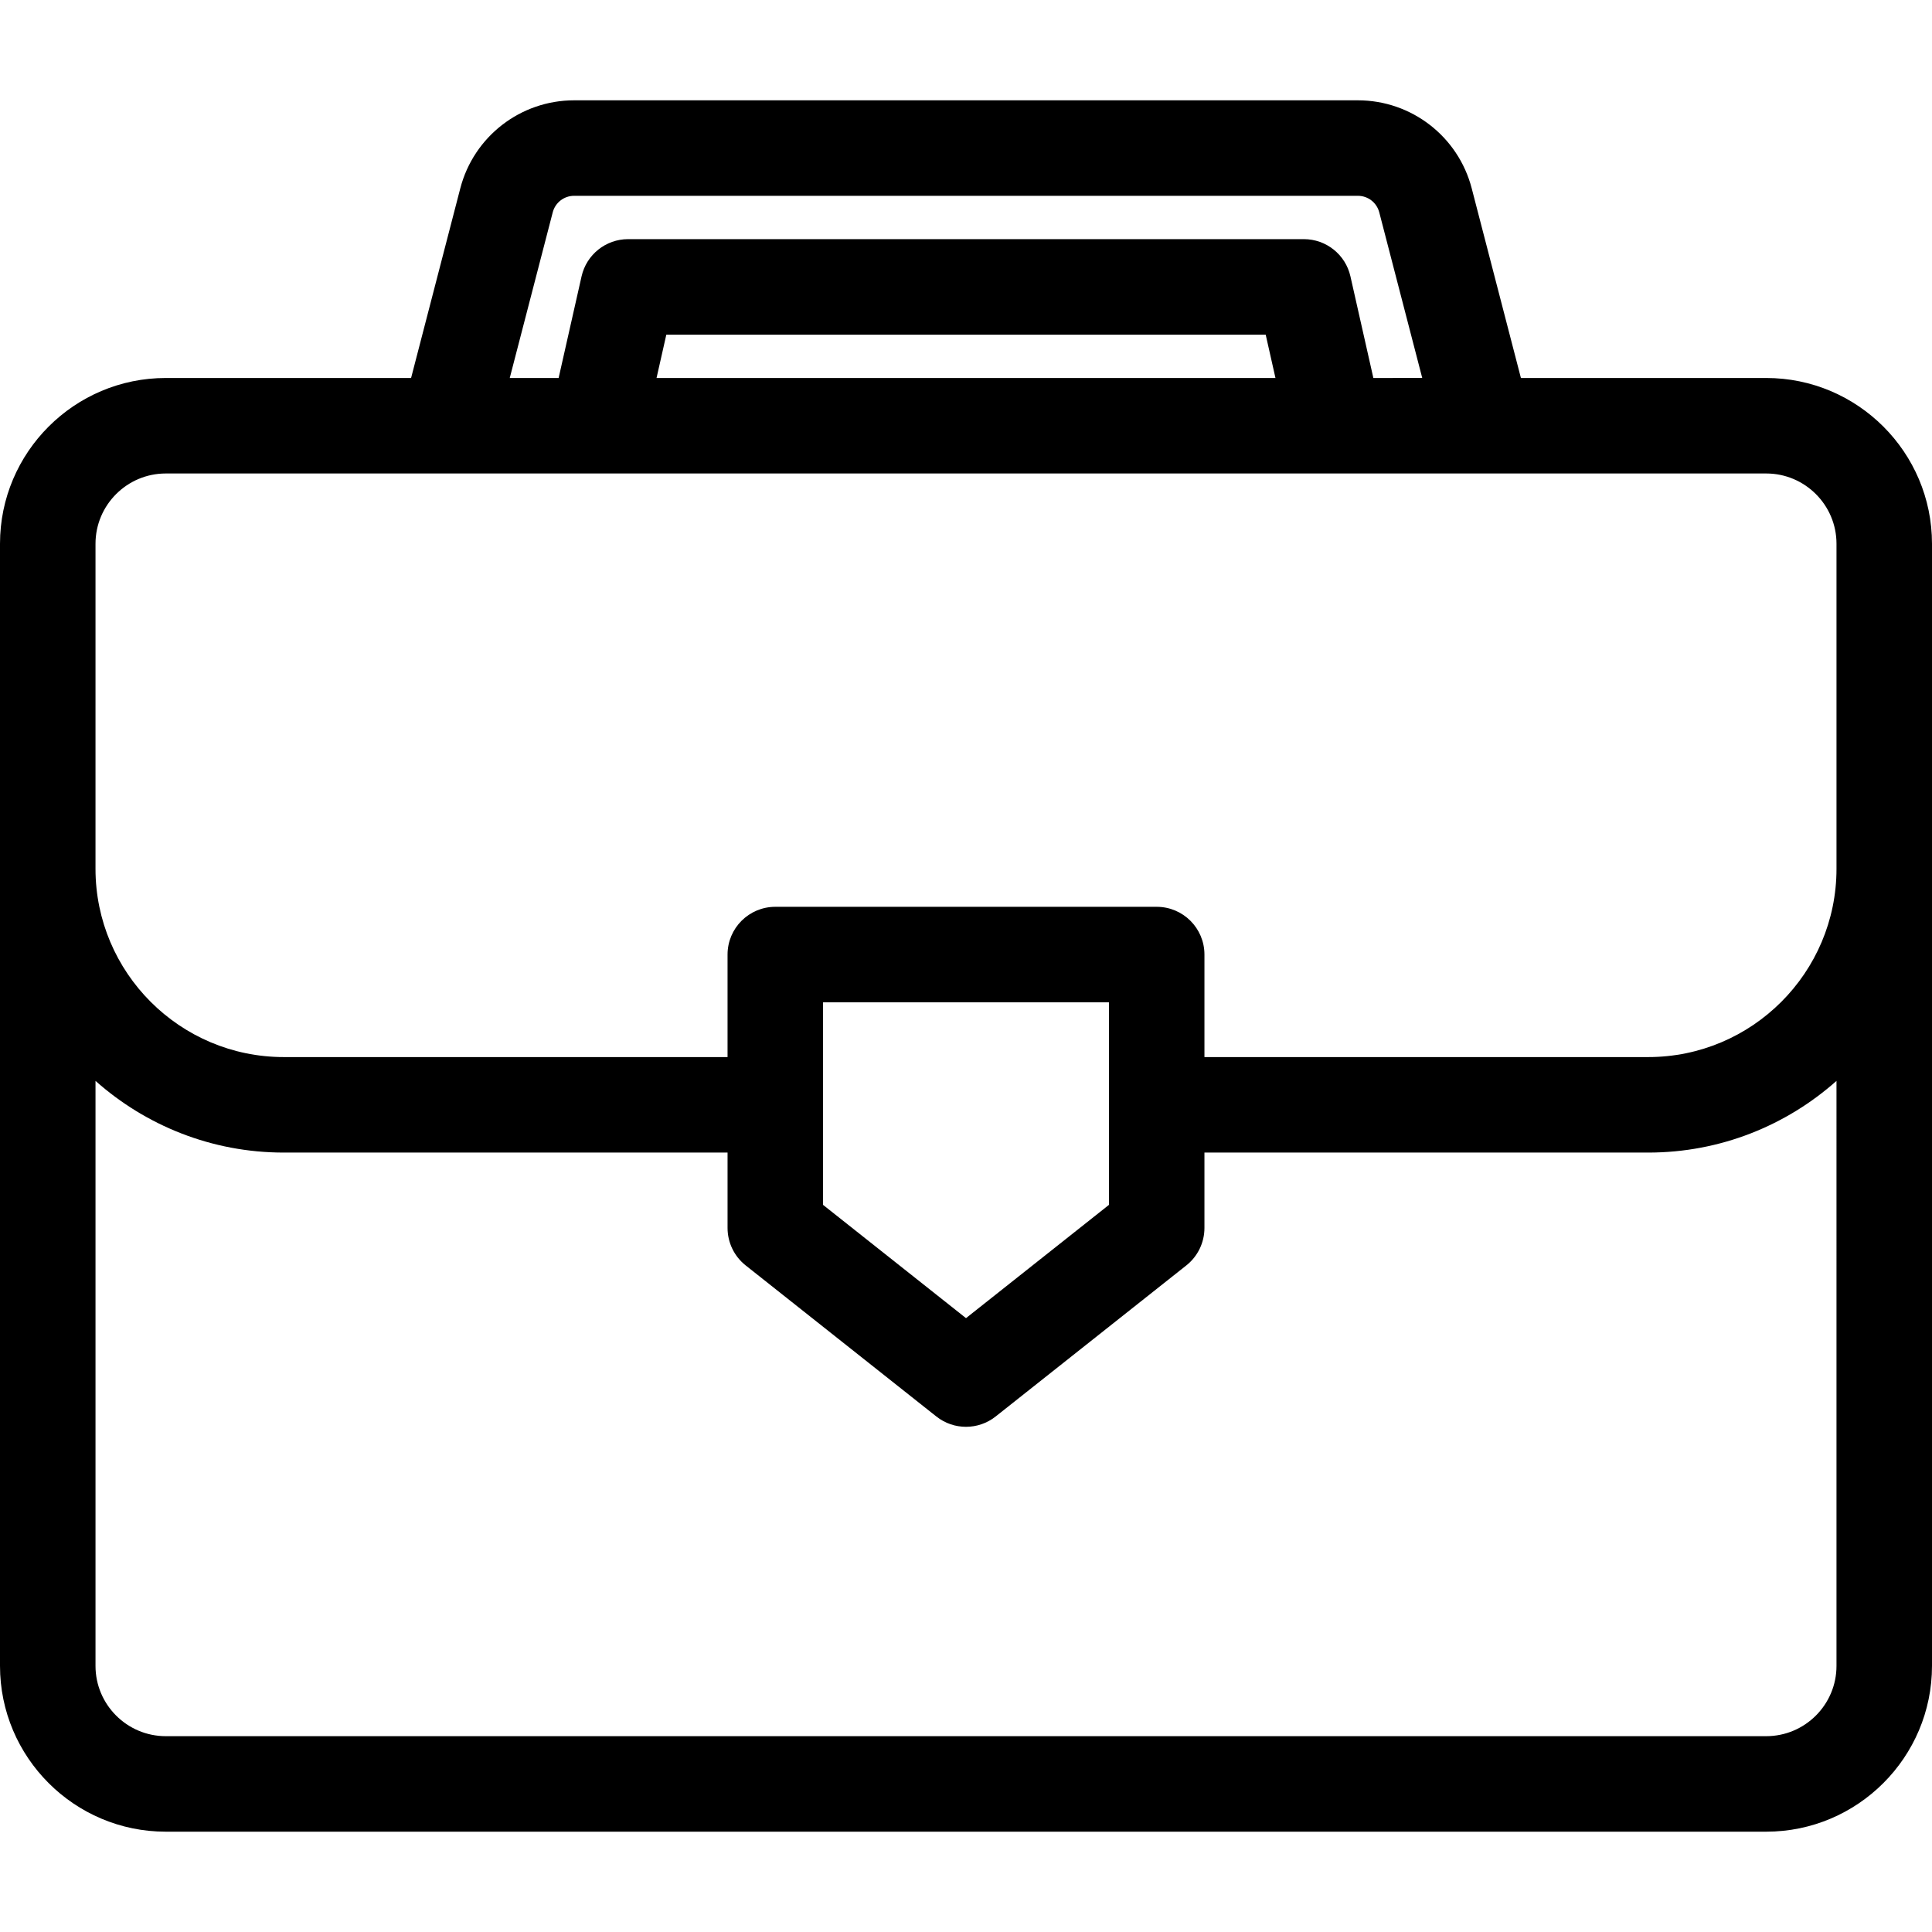 <?xml version="1.0" encoding="iso-8859-1"?>
<!-- Generator: Adobe Illustrator 19.0.0, SVG Export Plug-In . SVG Version: 6.00 Build 0)  -->
<svg version="1.1" id="Layer_1" xmlns="http://www.w3.org/2000/svg" xmlns:xlink="http://www.w3.org/1999/xlink" x="0px" y="0px"
	 viewBox="0 0 303.44 303.44" style="enable-background:new 0 0 303.44 303.44;" xml:space="preserve">
<g>
	<g>
		<path d="M277.4,59.366h-38.525l-7.727-29.78c-2.112-8.144-9.462-13.83-17.875-13.83H90.167c-8.413,0-15.763,5.687-17.875,13.83
			v-0.001l-7.727,29.781H26.04C11.682,59.366,0,71.046,0,85.404c0,8.511,0,168.568,0,176.24c0,14.358,11.682,26.04,26.04,26.04
			H277.4c14.358,0,26.04-11.682,26.04-26.04c0-7.672,0-167.729,0-176.24C303.44,71.046,291.759,59.366,277.4,59.366z M86.812,33.351
			c0.396-1.529,1.776-2.597,3.355-2.597h123.105c1.579,0,2.959,1.067,3.355,2.597l6.75,26.014H215.7l-3.6-15.957
			c-0.771-3.42-3.81-5.849-7.316-5.849H98.656c-3.506,0-6.544,2.429-7.316,5.849l-3.601,15.957h-7.677L86.812,33.351z
			 M200.324,59.366h-97.207l1.536-6.806h94.136L200.324,59.366z M288.439,261.644c0.001,6.088-4.951,11.04-11.039,11.04H26.04
			c-6.087,0-11.04-4.952-11.04-11.04v-91.881c7.874,6.998,18.232,11.261,29.57,11.261h69.7v11.841c0,2.291,1.047,4.456,2.842,5.879
			l29.95,23.73c2.728,2.161,6.586,2.162,9.315,0l29.95-23.73c1.795-1.423,2.842-3.588,2.842-5.879v-11.841h69.7
			c11.339,0,21.696-4.263,29.57-11.261V261.644z M129.27,189.238v-15.714v-16.1h44.9v16.1v15.714l-22.45,17.788L129.27,189.238z
			 M288.44,136.455c0,16.305-13.265,29.569-29.57,29.569h-69.7v-16.1c0-4.143-3.358-7.5-7.5-7.5h-59.9c-4.142,0-7.5,3.357-7.5,7.5
			v16.1h-69.7c-16.305,0-29.57-13.265-29.57-29.569V85.404c0-6.087,4.953-11.039,11.04-11.039c27.51,0,223.574,0,251.36,0
			c6.087,0,11.04,4.952,11.04,11.039V136.455z"/>
	</g>
</g>
<g>
</g>
<g>
</g>
<g>
</g>
<g>
</g>
<g>
</g>
<g>
</g>
<g>
</g>
<g>
</g>
<g>
</g>
<g>
</g>
<g>
</g>
<g>
</g>
<g>
</g>
<g>
</g>
<g>
</g>
</svg>
